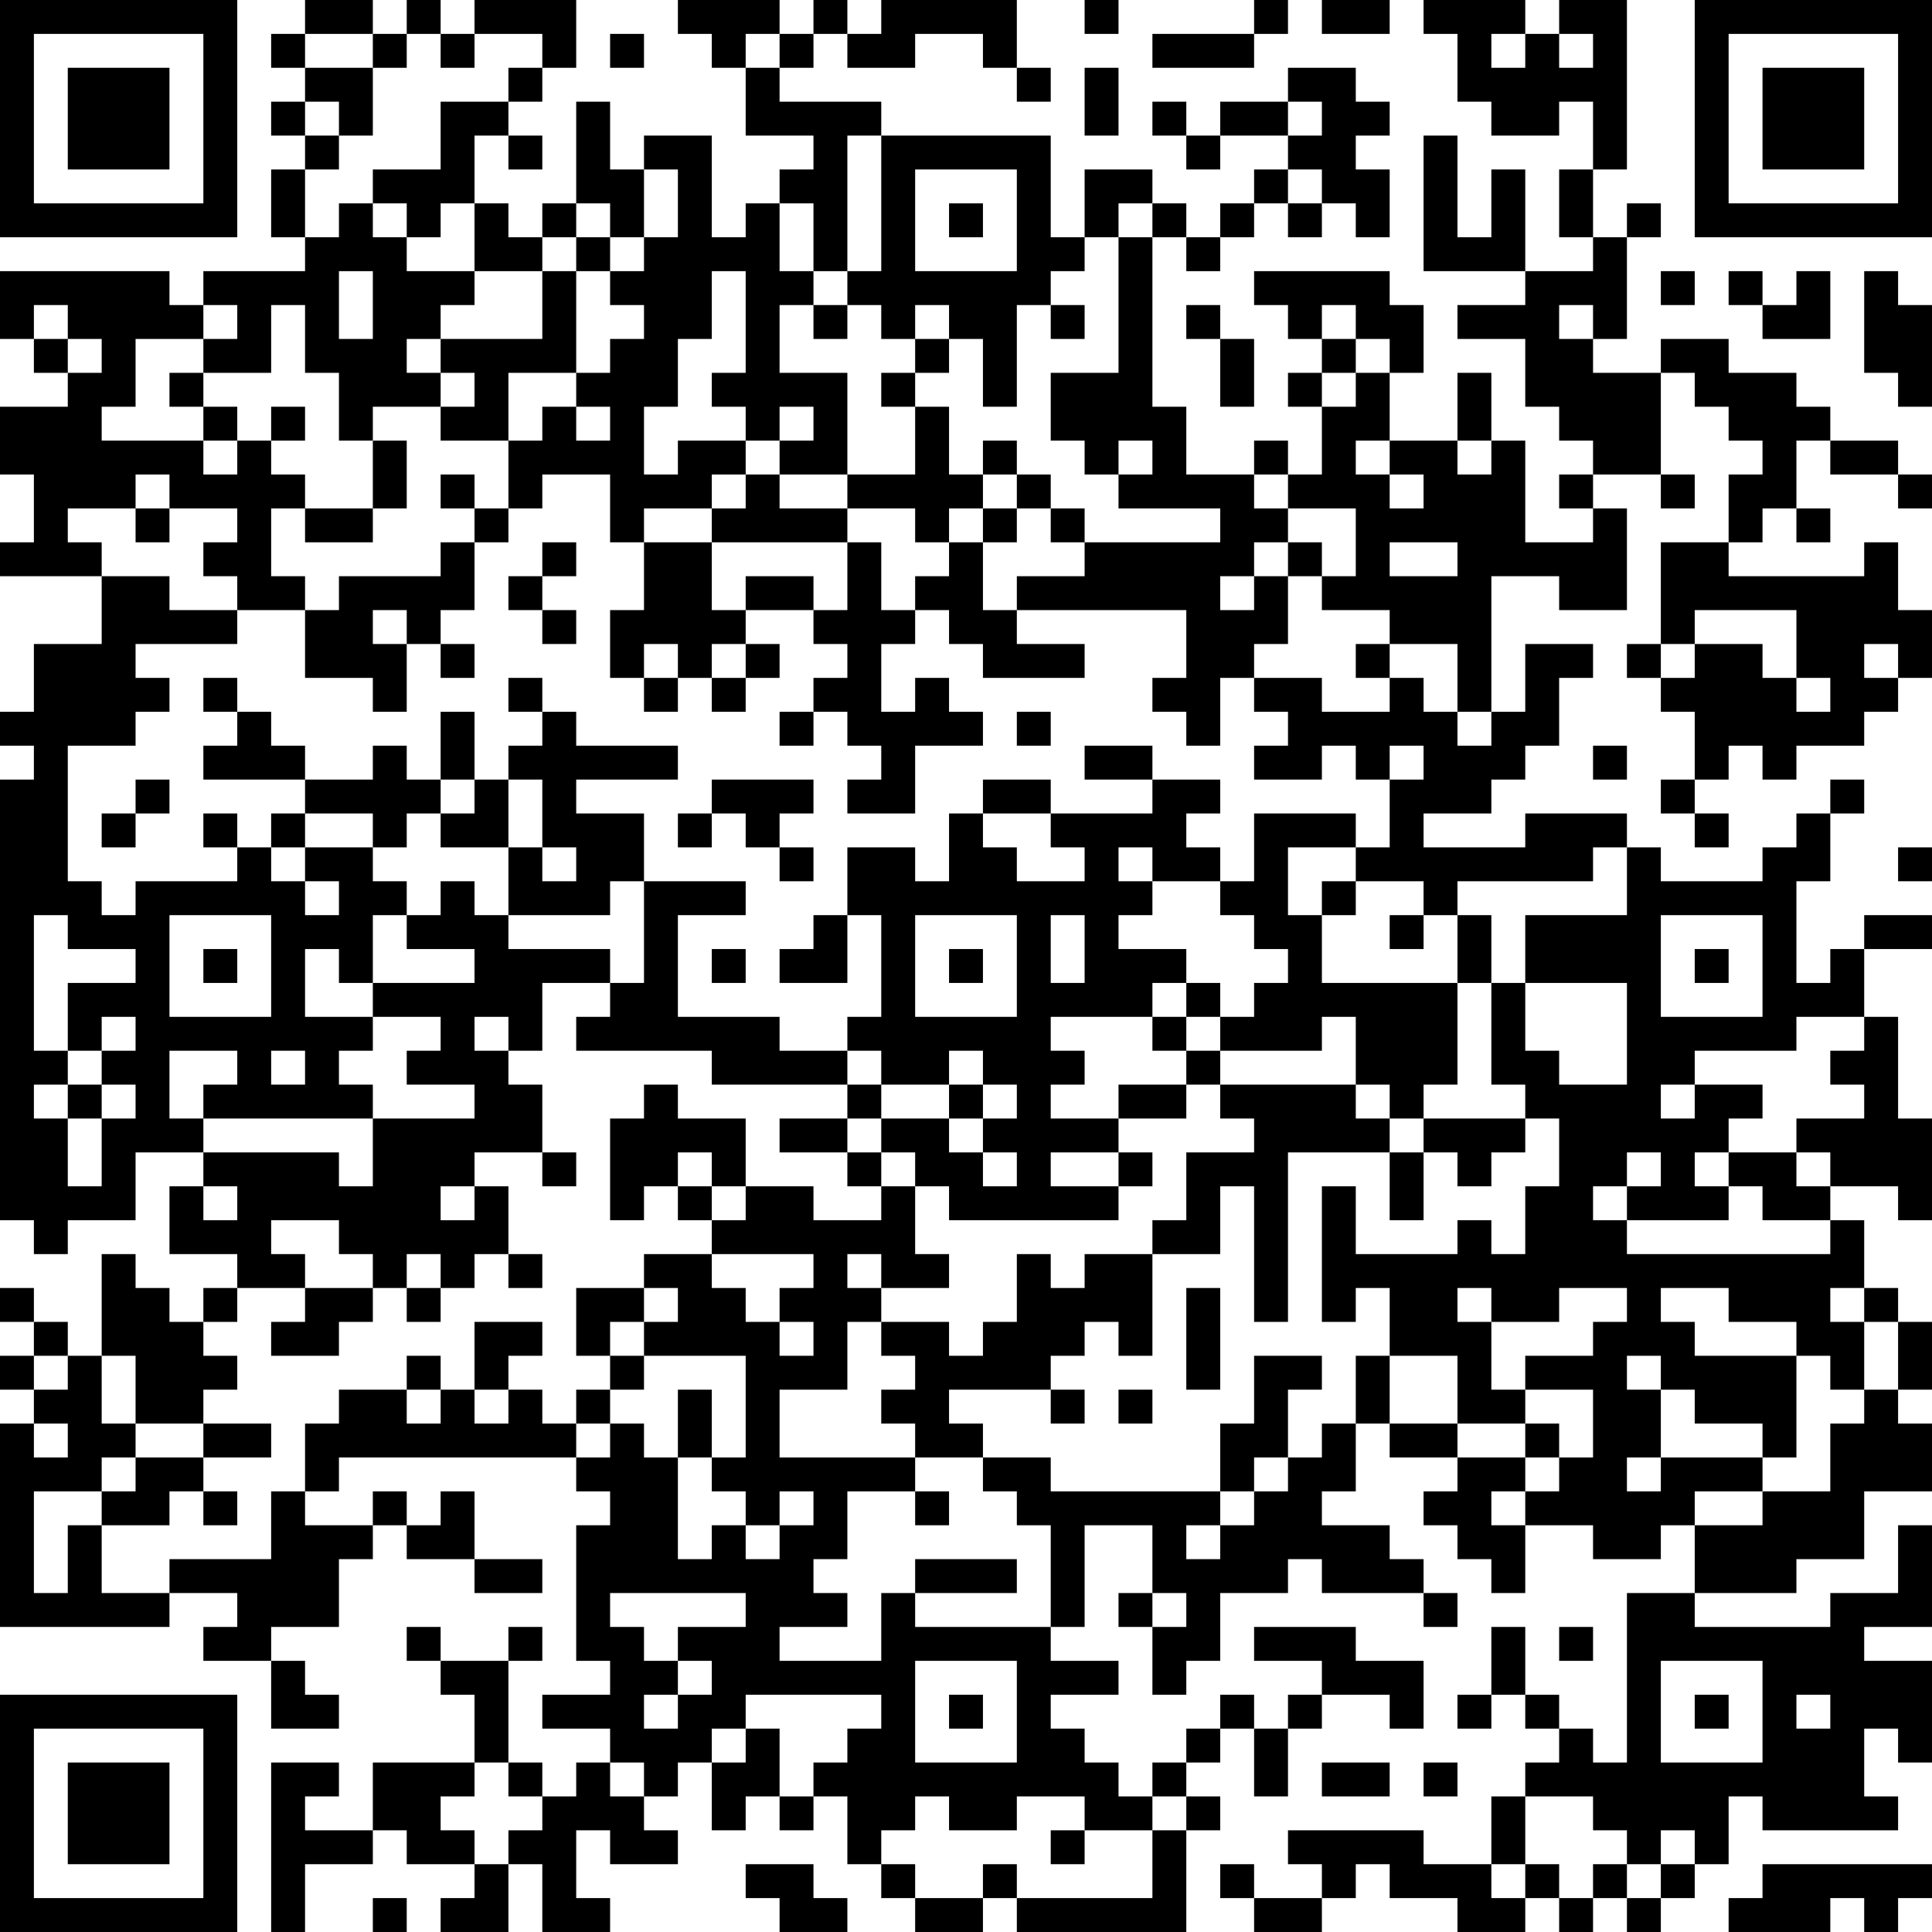 <?xml version="1.0" encoding="UTF-8"?>
<svg xmlns="http://www.w3.org/2000/svg" version="1.1" width="160" height="160" viewBox="0 0 160 160"><rect x="0" y="0" width="160" height="160" fill="#ffffff"/><g transform="scale(2.807)"><g transform="translate(0,0)"><path fill-rule="evenodd" d="M9 0L9 1L8 1L8 2L9 2L9 3L8 3L8 4L9 4L9 5L8 5L8 7L9 7L9 8L6 8L6 9L5 9L5 8L0 8L0 10L1 10L1 11L2 11L2 12L0 12L0 14L1 14L1 16L0 16L0 17L3 17L3 19L1 19L1 21L0 21L0 22L1 22L1 23L0 23L0 36L1 36L1 37L2 37L2 36L4 36L4 34L6 34L6 35L5 35L5 37L7 37L7 38L6 38L6 39L5 39L5 38L4 38L4 37L3 37L3 40L2 40L2 39L1 39L1 38L0 38L0 39L1 39L1 40L0 40L0 41L1 41L1 42L0 42L0 48L5 48L5 47L7 47L7 48L6 48L6 49L8 49L8 51L10 51L10 50L9 50L9 49L8 49L8 48L10 48L10 46L11 46L11 45L12 45L12 46L14 46L14 47L16 47L16 46L14 46L14 44L13 44L13 45L12 45L12 44L11 44L11 45L9 45L9 44L10 44L10 43L17 43L17 44L18 44L18 45L17 45L17 49L18 49L18 50L16 50L16 51L18 51L18 52L17 52L17 53L16 53L16 52L15 52L15 49L16 49L16 48L15 48L15 49L13 49L13 48L12 48L12 49L13 49L13 50L14 50L14 52L11 52L11 54L9 54L9 53L10 53L10 52L8 52L8 57L9 57L9 55L11 55L11 54L12 54L12 55L14 55L14 56L13 56L13 57L15 57L15 55L16 55L16 57L18 57L18 56L17 56L17 54L18 54L18 55L20 55L20 54L19 54L19 53L20 53L20 52L21 52L21 54L22 54L22 53L23 53L23 54L24 54L24 53L25 53L25 55L26 55L26 56L27 56L27 57L29 57L29 56L30 56L30 57L35 57L35 54L36 54L36 53L35 53L35 52L36 52L36 51L37 51L37 53L38 53L38 51L39 51L39 50L41 50L41 51L42 51L42 49L40 49L40 48L37 48L37 49L39 49L39 50L38 50L38 51L37 51L37 50L36 50L36 51L35 51L35 52L34 52L34 53L33 53L33 52L32 52L32 51L31 51L31 50L33 50L33 49L31 49L31 48L32 48L32 45L34 45L34 47L33 47L33 48L34 48L34 50L35 50L35 49L36 49L36 47L38 47L38 46L39 46L39 47L42 47L42 48L43 48L43 47L42 47L42 46L41 46L41 45L39 45L39 44L40 44L40 42L41 42L41 43L43 43L43 44L42 44L42 45L43 45L43 46L44 46L44 47L45 47L45 45L47 45L47 46L49 46L49 45L50 45L50 47L48 47L48 52L47 52L47 51L46 51L46 50L45 50L45 48L44 48L44 50L43 50L43 51L44 51L44 50L45 50L45 51L46 51L46 52L45 52L45 53L44 53L44 55L42 55L42 54L38 54L38 55L39 55L39 56L37 56L37 55L36 55L36 56L37 56L37 57L39 57L39 56L40 56L40 55L41 55L41 56L43 56L43 57L45 57L45 56L46 56L46 57L47 57L47 56L48 56L48 57L49 57L49 56L50 56L50 55L51 55L51 53L52 53L52 54L56 54L56 53L55 53L55 51L56 51L56 52L57 52L57 49L55 49L55 48L57 48L57 45L56 45L56 47L54 47L54 48L50 48L50 47L53 47L53 46L55 46L55 44L57 44L57 42L56 42L56 41L57 41L57 39L56 39L56 38L55 38L55 36L54 36L54 35L56 35L56 36L57 36L57 33L56 33L56 30L55 30L55 28L57 28L57 27L55 27L55 28L54 28L54 29L53 29L53 26L54 26L54 24L55 24L55 23L54 23L54 24L53 24L53 25L52 25L52 26L49 26L49 25L48 25L48 24L45 24L45 25L42 25L42 24L44 24L44 23L45 23L45 22L46 22L46 20L47 20L47 19L45 19L45 21L44 21L44 17L46 17L46 18L48 18L48 15L47 15L47 14L49 14L49 15L50 15L50 14L49 14L49 11L50 11L50 12L51 12L51 13L52 13L52 14L51 14L51 16L49 16L49 19L48 19L48 20L49 20L49 21L50 21L50 23L49 23L49 24L50 24L50 25L51 25L51 24L50 24L50 23L51 23L51 22L52 22L52 23L53 23L53 22L55 22L55 21L56 21L56 20L57 20L57 18L56 18L56 16L55 16L55 17L51 17L51 16L52 16L52 15L53 15L53 16L54 16L54 15L53 15L53 13L54 13L54 14L56 14L56 15L57 15L57 14L56 14L56 13L54 13L54 12L53 12L53 11L51 11L51 10L49 10L49 11L47 11L47 10L48 10L48 7L49 7L49 6L48 6L48 7L47 7L47 5L48 5L48 0L46 0L46 1L45 1L45 0L42 0L42 1L43 1L43 3L44 3L44 4L46 4L46 3L47 3L47 5L46 5L46 7L47 7L47 8L45 8L45 5L44 5L44 7L43 7L43 4L42 4L42 8L45 8L45 9L43 9L43 10L45 10L45 12L46 12L46 13L47 13L47 14L46 14L46 15L47 15L47 16L45 16L45 13L44 13L44 11L43 11L43 13L41 13L41 11L42 11L42 9L41 9L41 8L37 8L37 9L38 9L38 10L39 10L39 11L38 11L38 12L39 12L39 14L38 14L38 13L37 13L37 14L35 14L35 12L34 12L34 7L35 7L35 8L36 8L36 7L37 7L37 6L38 6L38 7L39 7L39 6L40 6L40 7L41 7L41 5L40 5L40 4L41 4L41 3L40 3L40 2L38 2L38 3L36 3L36 4L35 4L35 3L34 3L34 4L35 4L35 5L36 5L36 4L38 4L38 5L37 5L37 6L36 6L36 7L35 7L35 6L34 6L34 5L32 5L32 7L31 7L31 4L26 4L26 3L23 3L23 2L24 2L24 1L25 1L25 2L27 2L27 1L29 1L29 2L30 2L30 3L31 3L31 2L30 2L30 0L26 0L26 1L25 1L25 0L24 0L24 1L23 1L23 0L20 0L20 1L21 1L21 2L22 2L22 4L24 4L24 5L23 5L23 6L22 6L22 7L21 7L21 4L19 4L19 5L18 5L18 3L17 3L17 6L16 6L16 7L15 7L15 6L14 6L14 4L15 4L15 5L16 5L16 4L15 4L15 3L16 3L16 2L17 2L17 0L14 0L14 1L13 1L13 0L12 0L12 1L11 1L11 0ZM32 0L32 1L33 1L33 0ZM37 0L37 1L34 1L34 2L37 2L37 1L38 1L38 0ZM39 0L39 1L41 1L41 0ZM9 1L9 2L11 2L11 4L10 4L10 3L9 3L9 4L10 4L10 5L9 5L9 7L10 7L10 6L11 6L11 7L12 7L12 8L14 8L14 9L13 9L13 10L12 10L12 11L13 11L13 12L11 12L11 13L10 13L10 11L9 11L9 9L8 9L8 11L6 11L6 10L7 10L7 9L6 9L6 10L4 10L4 12L3 12L3 13L6 13L6 14L7 14L7 13L8 13L8 14L9 14L9 15L8 15L8 17L9 17L9 18L7 18L7 17L6 17L6 16L7 16L7 15L5 15L5 14L4 14L4 15L2 15L2 16L3 16L3 17L5 17L5 18L7 18L7 19L4 19L4 20L5 20L5 21L4 21L4 22L2 22L2 26L3 26L3 27L4 27L4 26L7 26L7 25L8 25L8 26L9 26L9 27L10 27L10 26L9 26L9 25L11 25L11 26L12 26L12 27L11 27L11 29L10 29L10 28L9 28L9 30L11 30L11 31L10 31L10 32L11 32L11 33L6 33L6 32L7 32L7 31L5 31L5 33L6 33L6 34L10 34L10 35L11 35L11 33L14 33L14 32L12 32L12 31L13 31L13 30L11 30L11 29L14 29L14 28L12 28L12 27L13 27L13 26L14 26L14 27L15 27L15 28L18 28L18 29L16 29L16 31L15 31L15 30L14 30L14 31L15 31L15 32L16 32L16 34L14 34L14 35L13 35L13 36L14 36L14 35L15 35L15 37L14 37L14 38L13 38L13 37L12 37L12 38L11 38L11 37L10 37L10 36L8 36L8 37L9 37L9 38L7 38L7 39L6 39L6 40L7 40L7 41L6 41L6 42L4 42L4 40L3 40L3 42L4 42L4 43L3 43L3 44L1 44L1 47L2 47L2 45L3 45L3 47L5 47L5 46L8 46L8 44L9 44L9 42L10 42L10 41L12 41L12 42L13 42L13 41L14 41L14 42L15 42L15 41L16 41L16 42L17 42L17 43L18 43L18 42L19 42L19 43L20 43L20 46L21 46L21 45L22 45L22 46L23 46L23 45L24 45L24 44L23 44L23 45L22 45L22 44L21 44L21 43L22 43L22 40L19 40L19 39L20 39L20 38L19 38L19 37L21 37L21 38L22 38L22 39L23 39L23 40L24 40L24 39L23 39L23 38L24 38L24 37L21 37L21 36L22 36L22 35L24 35L24 36L26 36L26 35L27 35L27 37L28 37L28 38L26 38L26 37L25 37L25 38L26 38L26 39L25 39L25 41L23 41L23 43L27 43L27 44L25 44L25 46L24 46L24 47L25 47L25 48L23 48L23 49L26 49L26 47L27 47L27 48L31 48L31 45L30 45L30 44L29 44L29 43L31 43L31 44L36 44L36 45L35 45L35 46L36 46L36 45L37 45L37 44L38 44L38 43L39 43L39 42L40 42L40 40L41 40L41 42L43 42L43 43L45 43L45 44L44 44L44 45L45 45L45 44L46 44L46 43L47 43L47 41L45 41L45 40L47 40L47 39L48 39L48 38L46 38L46 39L44 39L44 38L43 38L43 39L44 39L44 41L45 41L45 42L43 42L43 40L41 40L41 38L40 38L40 39L39 39L39 35L40 35L40 37L43 37L43 36L44 36L44 37L45 37L45 35L46 35L46 33L45 33L45 32L44 32L44 29L45 29L45 31L46 31L46 32L48 32L48 29L45 29L45 27L48 27L48 25L47 25L47 26L43 26L43 27L42 27L42 26L40 26L40 25L41 25L41 23L42 23L42 22L41 22L41 23L40 23L40 22L39 22L39 23L37 23L37 22L38 22L38 21L37 21L37 20L39 20L39 21L41 21L41 20L42 20L42 21L43 21L43 22L44 22L44 21L43 21L43 19L41 19L41 18L39 18L39 17L40 17L40 15L38 15L38 14L37 14L37 15L38 15L38 16L37 16L37 17L36 17L36 18L37 18L37 17L38 17L38 19L37 19L37 20L36 20L36 22L35 22L35 21L34 21L34 20L35 20L35 18L30 18L30 17L32 17L32 16L36 16L36 15L33 15L33 14L34 14L34 13L33 13L33 14L32 14L32 13L31 13L31 11L33 11L33 7L34 7L34 6L33 6L33 7L32 7L32 8L31 8L31 9L30 9L30 12L29 12L29 10L28 10L28 9L27 9L27 10L26 10L26 9L25 9L25 8L26 8L26 4L25 4L25 8L24 8L24 6L23 6L23 8L24 8L24 9L23 9L23 11L25 11L25 14L23 14L23 13L24 13L24 12L23 12L23 13L22 13L22 12L21 12L21 11L22 11L22 8L21 8L21 10L20 10L20 12L19 12L19 14L20 14L20 13L22 13L22 14L21 14L21 15L19 15L19 16L18 16L18 14L16 14L16 15L15 15L15 13L16 13L16 12L17 12L17 13L18 13L18 12L17 12L17 11L18 11L18 10L19 10L19 9L18 9L18 8L19 8L19 7L20 7L20 5L19 5L19 7L18 7L18 6L17 6L17 7L16 7L16 8L14 8L14 6L13 6L13 7L12 7L12 6L11 6L11 5L13 5L13 3L15 3L15 2L16 2L16 1L14 1L14 2L13 2L13 1L12 1L12 2L11 2L11 1ZM18 1L18 2L19 2L19 1ZM22 1L22 2L23 2L23 1ZM44 1L44 2L45 2L45 1ZM46 1L46 2L47 2L47 1ZM32 2L32 4L33 4L33 2ZM38 3L38 4L39 4L39 3ZM27 5L27 8L30 8L30 5ZM38 5L38 6L39 6L39 5ZM28 6L28 7L29 7L29 6ZM17 7L17 8L16 8L16 10L13 10L13 11L14 11L14 12L13 12L13 13L15 13L15 11L17 11L17 8L18 8L18 7ZM10 8L10 10L11 10L11 8ZM49 8L49 9L50 9L50 8ZM51 8L51 9L52 9L52 10L54 10L54 8L53 8L53 9L52 9L52 8ZM55 8L55 11L56 11L56 12L57 12L57 9L56 9L56 8ZM1 9L1 10L2 10L2 11L3 11L3 10L2 10L2 9ZM24 9L24 10L25 10L25 9ZM31 9L31 10L32 10L32 9ZM35 9L35 10L36 10L36 12L37 12L37 10L36 10L36 9ZM39 9L39 10L40 10L40 11L39 11L39 12L40 12L40 11L41 11L41 10L40 10L40 9ZM46 9L46 10L47 10L47 9ZM27 10L27 11L26 11L26 12L27 12L27 14L25 14L25 15L23 15L23 14L22 14L22 15L21 15L21 16L19 16L19 18L18 18L18 20L19 20L19 21L20 21L20 20L21 20L21 21L22 21L22 20L23 20L23 19L22 19L22 18L24 18L24 19L25 19L25 20L24 20L24 21L23 21L23 22L24 22L24 21L25 21L25 22L26 22L26 23L25 23L25 24L27 24L27 22L29 22L29 21L28 21L28 20L27 20L27 21L26 21L26 19L27 19L27 18L28 18L28 19L29 19L29 20L32 20L32 19L30 19L30 18L29 18L29 16L30 16L30 15L31 15L31 16L32 16L32 15L31 15L31 14L30 14L30 13L29 13L29 14L28 14L28 12L27 12L27 11L28 11L28 10ZM5 11L5 12L6 12L6 13L7 13L7 12L6 12L6 11ZM8 12L8 13L9 13L9 12ZM11 13L11 15L9 15L9 16L11 16L11 15L12 15L12 13ZM40 13L40 14L41 14L41 15L42 15L42 14L41 14L41 13ZM43 13L43 14L44 14L44 13ZM13 14L13 15L14 15L14 16L13 16L13 17L10 17L10 18L9 18L9 20L11 20L11 21L12 21L12 19L13 19L13 20L14 20L14 19L13 19L13 18L14 18L14 16L15 16L15 15L14 15L14 14ZM29 14L29 15L28 15L28 16L27 16L27 15L25 15L25 16L21 16L21 18L22 18L22 17L24 17L24 18L25 18L25 16L26 16L26 18L27 18L27 17L28 17L28 16L29 16L29 15L30 15L30 14ZM4 15L4 16L5 16L5 15ZM16 16L16 17L15 17L15 18L16 18L16 19L17 19L17 18L16 18L16 17L17 17L17 16ZM38 16L38 17L39 17L39 16ZM41 16L41 17L43 17L43 16ZM11 18L11 19L12 19L12 18ZM50 18L50 19L49 19L49 20L50 20L50 19L52 19L52 20L53 20L53 21L54 21L54 20L53 20L53 18ZM19 19L19 20L20 20L20 19ZM21 19L21 20L22 20L22 19ZM40 19L40 20L41 20L41 19ZM55 19L55 20L56 20L56 19ZM6 20L6 21L7 21L7 22L6 22L6 23L9 23L9 24L8 24L8 25L9 25L9 24L11 24L11 25L12 25L12 24L13 24L13 25L15 25L15 27L18 27L18 26L19 26L19 29L18 29L18 30L17 30L17 31L21 31L21 32L25 32L25 33L23 33L23 34L25 34L25 35L26 35L26 34L27 34L27 35L28 35L28 36L33 36L33 35L34 35L34 34L33 34L33 33L35 33L35 32L36 32L36 33L37 33L37 34L35 34L35 36L34 36L34 37L32 37L32 38L31 38L31 37L30 37L30 39L29 39L29 40L28 40L28 39L26 39L26 40L27 40L27 41L26 41L26 42L27 42L27 43L29 43L29 42L28 42L28 41L31 41L31 42L32 42L32 41L31 41L31 40L32 40L32 39L33 39L33 40L34 40L34 37L36 37L36 35L37 35L37 39L38 39L38 34L41 34L41 36L42 36L42 34L43 34L43 35L44 35L44 34L45 34L45 33L42 33L42 32L43 32L43 29L44 29L44 27L43 27L43 29L39 29L39 27L40 27L40 26L39 26L39 27L38 27L38 25L40 25L40 24L37 24L37 26L36 26L36 25L35 25L35 24L36 24L36 23L34 23L34 22L32 22L32 23L34 23L34 24L31 24L31 23L29 23L29 24L28 24L28 26L27 26L27 25L25 25L25 27L24 27L24 28L23 28L23 29L25 29L25 27L26 27L26 30L25 30L25 31L23 31L23 30L20 30L20 27L22 27L22 26L19 26L19 24L17 24L17 23L20 23L20 22L17 22L17 21L16 21L16 20L15 20L15 21L16 21L16 22L15 22L15 23L14 23L14 21L13 21L13 23L12 23L12 22L11 22L11 23L9 23L9 22L8 22L8 21L7 21L7 20ZM30 21L30 22L31 22L31 21ZM47 22L47 23L48 23L48 22ZM4 23L4 24L3 24L3 25L4 25L4 24L5 24L5 23ZM13 23L13 24L14 24L14 23ZM15 23L15 25L16 25L16 26L17 26L17 25L16 25L16 23ZM21 23L21 24L20 24L20 25L21 25L21 24L22 24L22 25L23 25L23 26L24 26L24 25L23 25L23 24L24 24L24 23ZM6 24L6 25L7 25L7 24ZM29 24L29 25L30 25L30 26L32 26L32 25L31 25L31 24ZM33 25L33 26L34 26L34 27L33 27L33 28L35 28L35 29L34 29L34 30L31 30L31 31L32 31L32 32L31 32L31 33L33 33L33 32L35 32L35 31L36 31L36 32L40 32L40 33L41 33L41 34L42 34L42 33L41 33L41 32L40 32L40 30L39 30L39 31L36 31L36 30L37 30L37 29L38 29L38 28L37 28L37 27L36 27L36 26L34 26L34 25ZM56 25L56 26L57 26L57 25ZM1 27L1 31L2 31L2 32L1 32L1 33L2 33L2 35L3 35L3 33L4 33L4 32L3 32L3 31L4 31L4 30L3 30L3 31L2 31L2 29L4 29L4 28L2 28L2 27ZM5 27L5 30L8 30L8 27ZM27 27L27 30L30 30L30 27ZM31 27L31 29L32 29L32 27ZM41 27L41 28L42 28L42 27ZM49 27L49 30L52 30L52 27ZM6 28L6 29L7 29L7 28ZM21 28L21 29L22 29L22 28ZM28 28L28 29L29 29L29 28ZM50 28L50 29L51 29L51 28ZM35 29L35 30L34 30L34 31L35 31L35 30L36 30L36 29ZM53 30L53 31L50 31L50 32L49 32L49 33L50 33L50 32L52 32L52 33L51 33L51 34L50 34L50 35L51 35L51 36L48 36L48 35L49 35L49 34L48 34L48 35L47 35L47 36L48 36L48 37L54 37L54 36L52 36L52 35L51 35L51 34L53 34L53 35L54 35L54 34L53 34L53 33L55 33L55 32L54 32L54 31L55 31L55 30ZM8 31L8 32L9 32L9 31ZM25 31L25 32L26 32L26 33L25 33L25 34L26 34L26 33L28 33L28 34L29 34L29 35L30 35L30 34L29 34L29 33L30 33L30 32L29 32L29 31L28 31L28 32L26 32L26 31ZM2 32L2 33L3 33L3 32ZM19 32L19 33L18 33L18 36L19 36L19 35L20 35L20 36L21 36L21 35L22 35L22 33L20 33L20 32ZM28 32L28 33L29 33L29 32ZM16 34L16 35L17 35L17 34ZM20 34L20 35L21 35L21 34ZM31 34L31 35L33 35L33 34ZM6 35L6 36L7 36L7 35ZM15 37L15 38L16 38L16 37ZM9 38L9 39L8 39L8 40L10 40L10 39L11 39L11 38ZM12 38L12 39L13 39L13 38ZM17 38L17 40L18 40L18 41L17 41L17 42L18 42L18 41L19 41L19 40L18 40L18 39L19 39L19 38ZM35 38L35 41L36 41L36 38ZM49 38L49 39L50 39L50 40L53 40L53 43L52 43L52 42L50 42L50 41L49 41L49 40L48 40L48 41L49 41L49 43L48 43L48 44L49 44L49 43L52 43L52 44L50 44L50 45L52 45L52 44L54 44L54 42L55 42L55 41L56 41L56 39L55 39L55 38L54 38L54 39L55 39L55 41L54 41L54 40L53 40L53 39L51 39L51 38ZM14 39L14 41L15 41L15 40L16 40L16 39ZM1 40L1 41L2 41L2 40ZM12 40L12 41L13 41L13 40ZM37 40L37 42L36 42L36 44L37 44L37 43L38 43L38 41L39 41L39 40ZM20 41L20 43L21 43L21 41ZM33 41L33 42L34 42L34 41ZM1 42L1 43L2 43L2 42ZM6 42L6 43L4 43L4 44L3 44L3 45L5 45L5 44L6 44L6 45L7 45L7 44L6 44L6 43L8 43L8 42ZM45 42L45 43L46 43L46 42ZM27 44L27 45L28 45L28 44ZM27 46L27 47L30 47L30 46ZM18 47L18 48L19 48L19 49L20 49L20 50L19 50L19 51L20 51L20 50L21 50L21 49L20 49L20 48L22 48L22 47ZM34 47L34 48L35 48L35 47ZM46 48L46 49L47 49L47 48ZM27 49L27 52L30 52L30 49ZM49 49L49 52L52 52L52 49ZM22 50L22 51L21 51L21 52L22 52L22 51L23 51L23 53L24 53L24 52L25 52L25 51L26 51L26 50ZM28 50L28 51L29 51L29 50ZM50 50L50 51L51 51L51 50ZM53 50L53 51L54 51L54 50ZM14 52L14 53L13 53L13 54L14 54L14 55L15 55L15 54L16 54L16 53L15 53L15 52ZM18 52L18 53L19 53L19 52ZM39 52L39 53L41 53L41 52ZM42 52L42 53L43 53L43 52ZM27 53L27 54L26 54L26 55L27 55L27 56L29 56L29 55L30 55L30 56L34 56L34 54L35 54L35 53L34 53L34 54L32 54L32 53L30 53L30 54L28 54L28 53ZM45 53L45 55L44 55L44 56L45 56L45 55L46 55L46 56L47 56L47 55L48 55L48 56L49 56L49 55L50 55L50 54L49 54L49 55L48 55L48 54L47 54L47 53ZM31 54L31 55L32 55L32 54ZM22 55L22 56L23 56L23 57L25 57L25 56L24 56L24 55ZM52 55L52 56L51 56L51 57L54 57L54 56L55 56L55 57L56 57L56 56L57 56L57 55ZM11 56L11 57L12 57L12 56ZM0 0L0 7L7 7L7 0ZM1 1L1 6L6 6L6 1ZM2 2L2 5L5 5L5 2ZM50 0L50 7L57 7L57 0ZM51 1L51 6L56 6L56 1ZM52 2L52 5L55 5L55 2ZM0 50L0 57L7 57L7 50ZM1 51L1 56L6 56L6 51ZM2 52L2 55L5 55L5 52Z" fill="#000000"/></g></g></svg>

